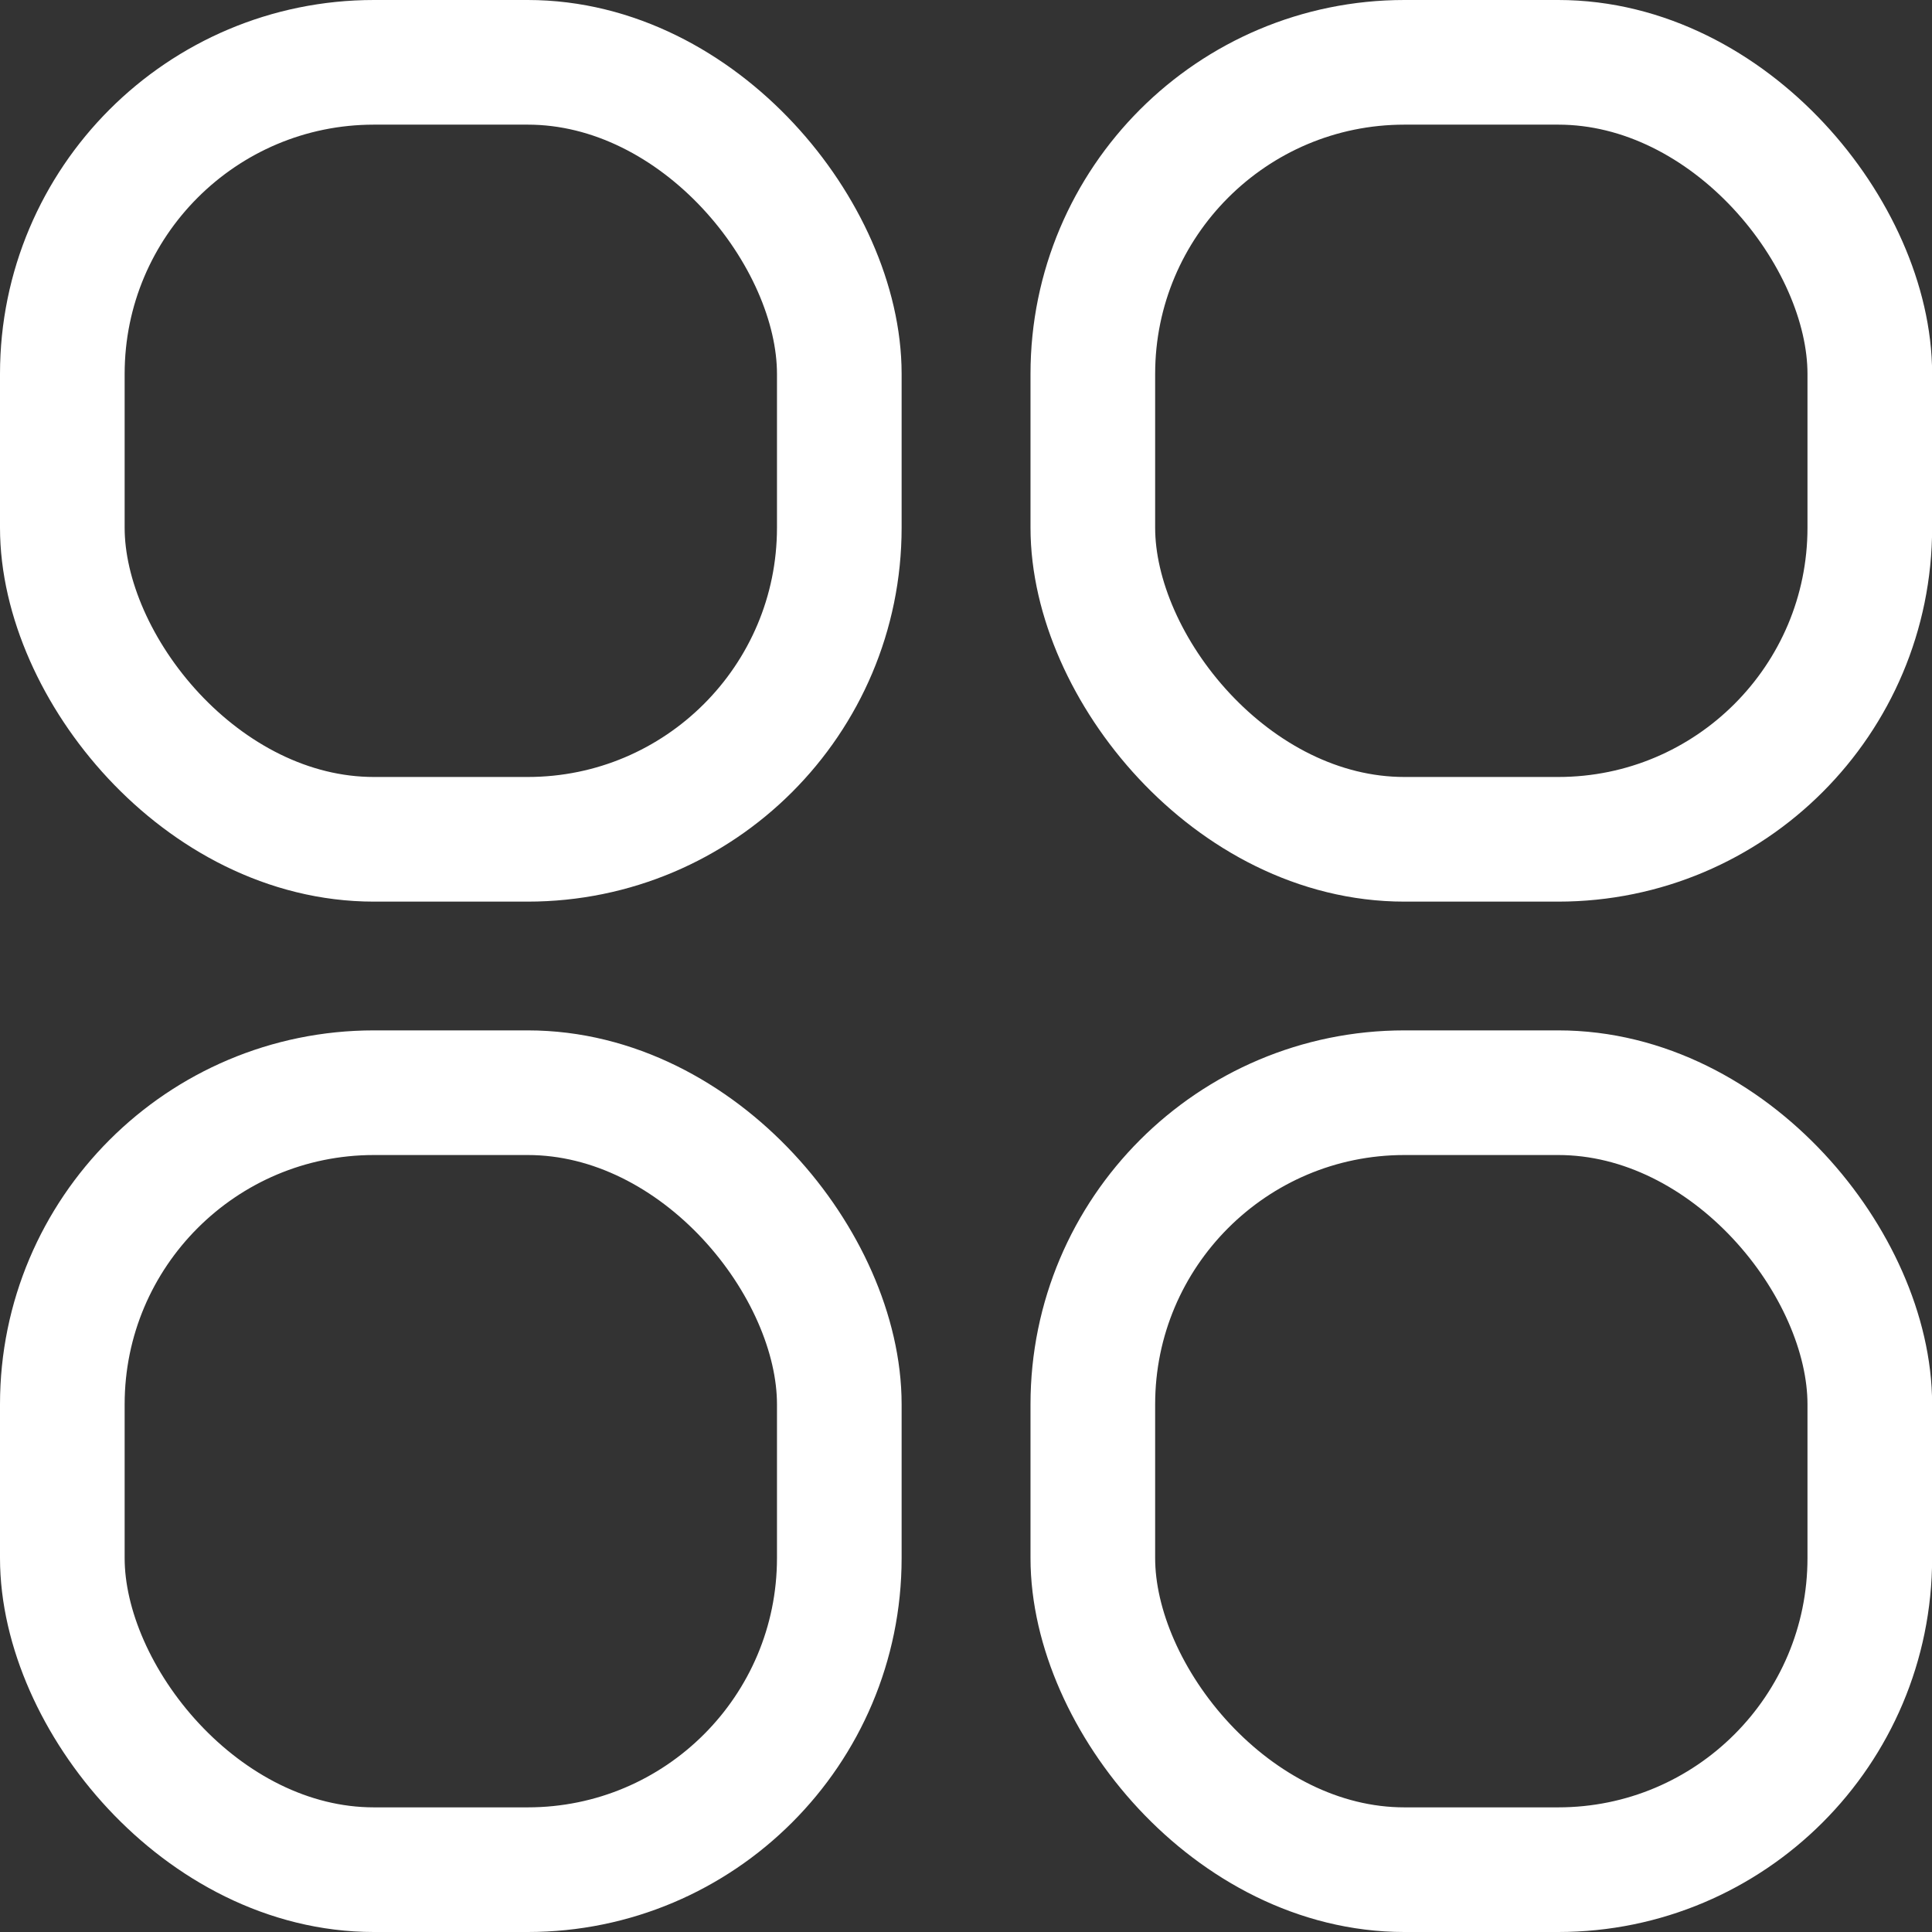 <?xml version="1.0" encoding="UTF-8"?> <svg xmlns="http://www.w3.org/2000/svg" width="31" height="31" viewBox="0 0 31 31" fill="none"><rect x="0" y="0" width="31" height="31" fill="#333333" stroke="none"/> <rect x="1" y="1" width="12.467" height="12.467" rx="5" stroke="white" stroke-width="2"></rect> <rect x="17.535" y="1" width="12.467" height="12.467" rx="5" stroke="white" stroke-width="2"></rect> <rect x="1" y="17.533" width="12.467" height="12.467" rx="5" stroke="white" stroke-width="2"></rect> <rect x="17.535" y="17.533" width="12.467" height="12.467" rx="5" stroke="white" stroke-width="2"></rect> </svg> 